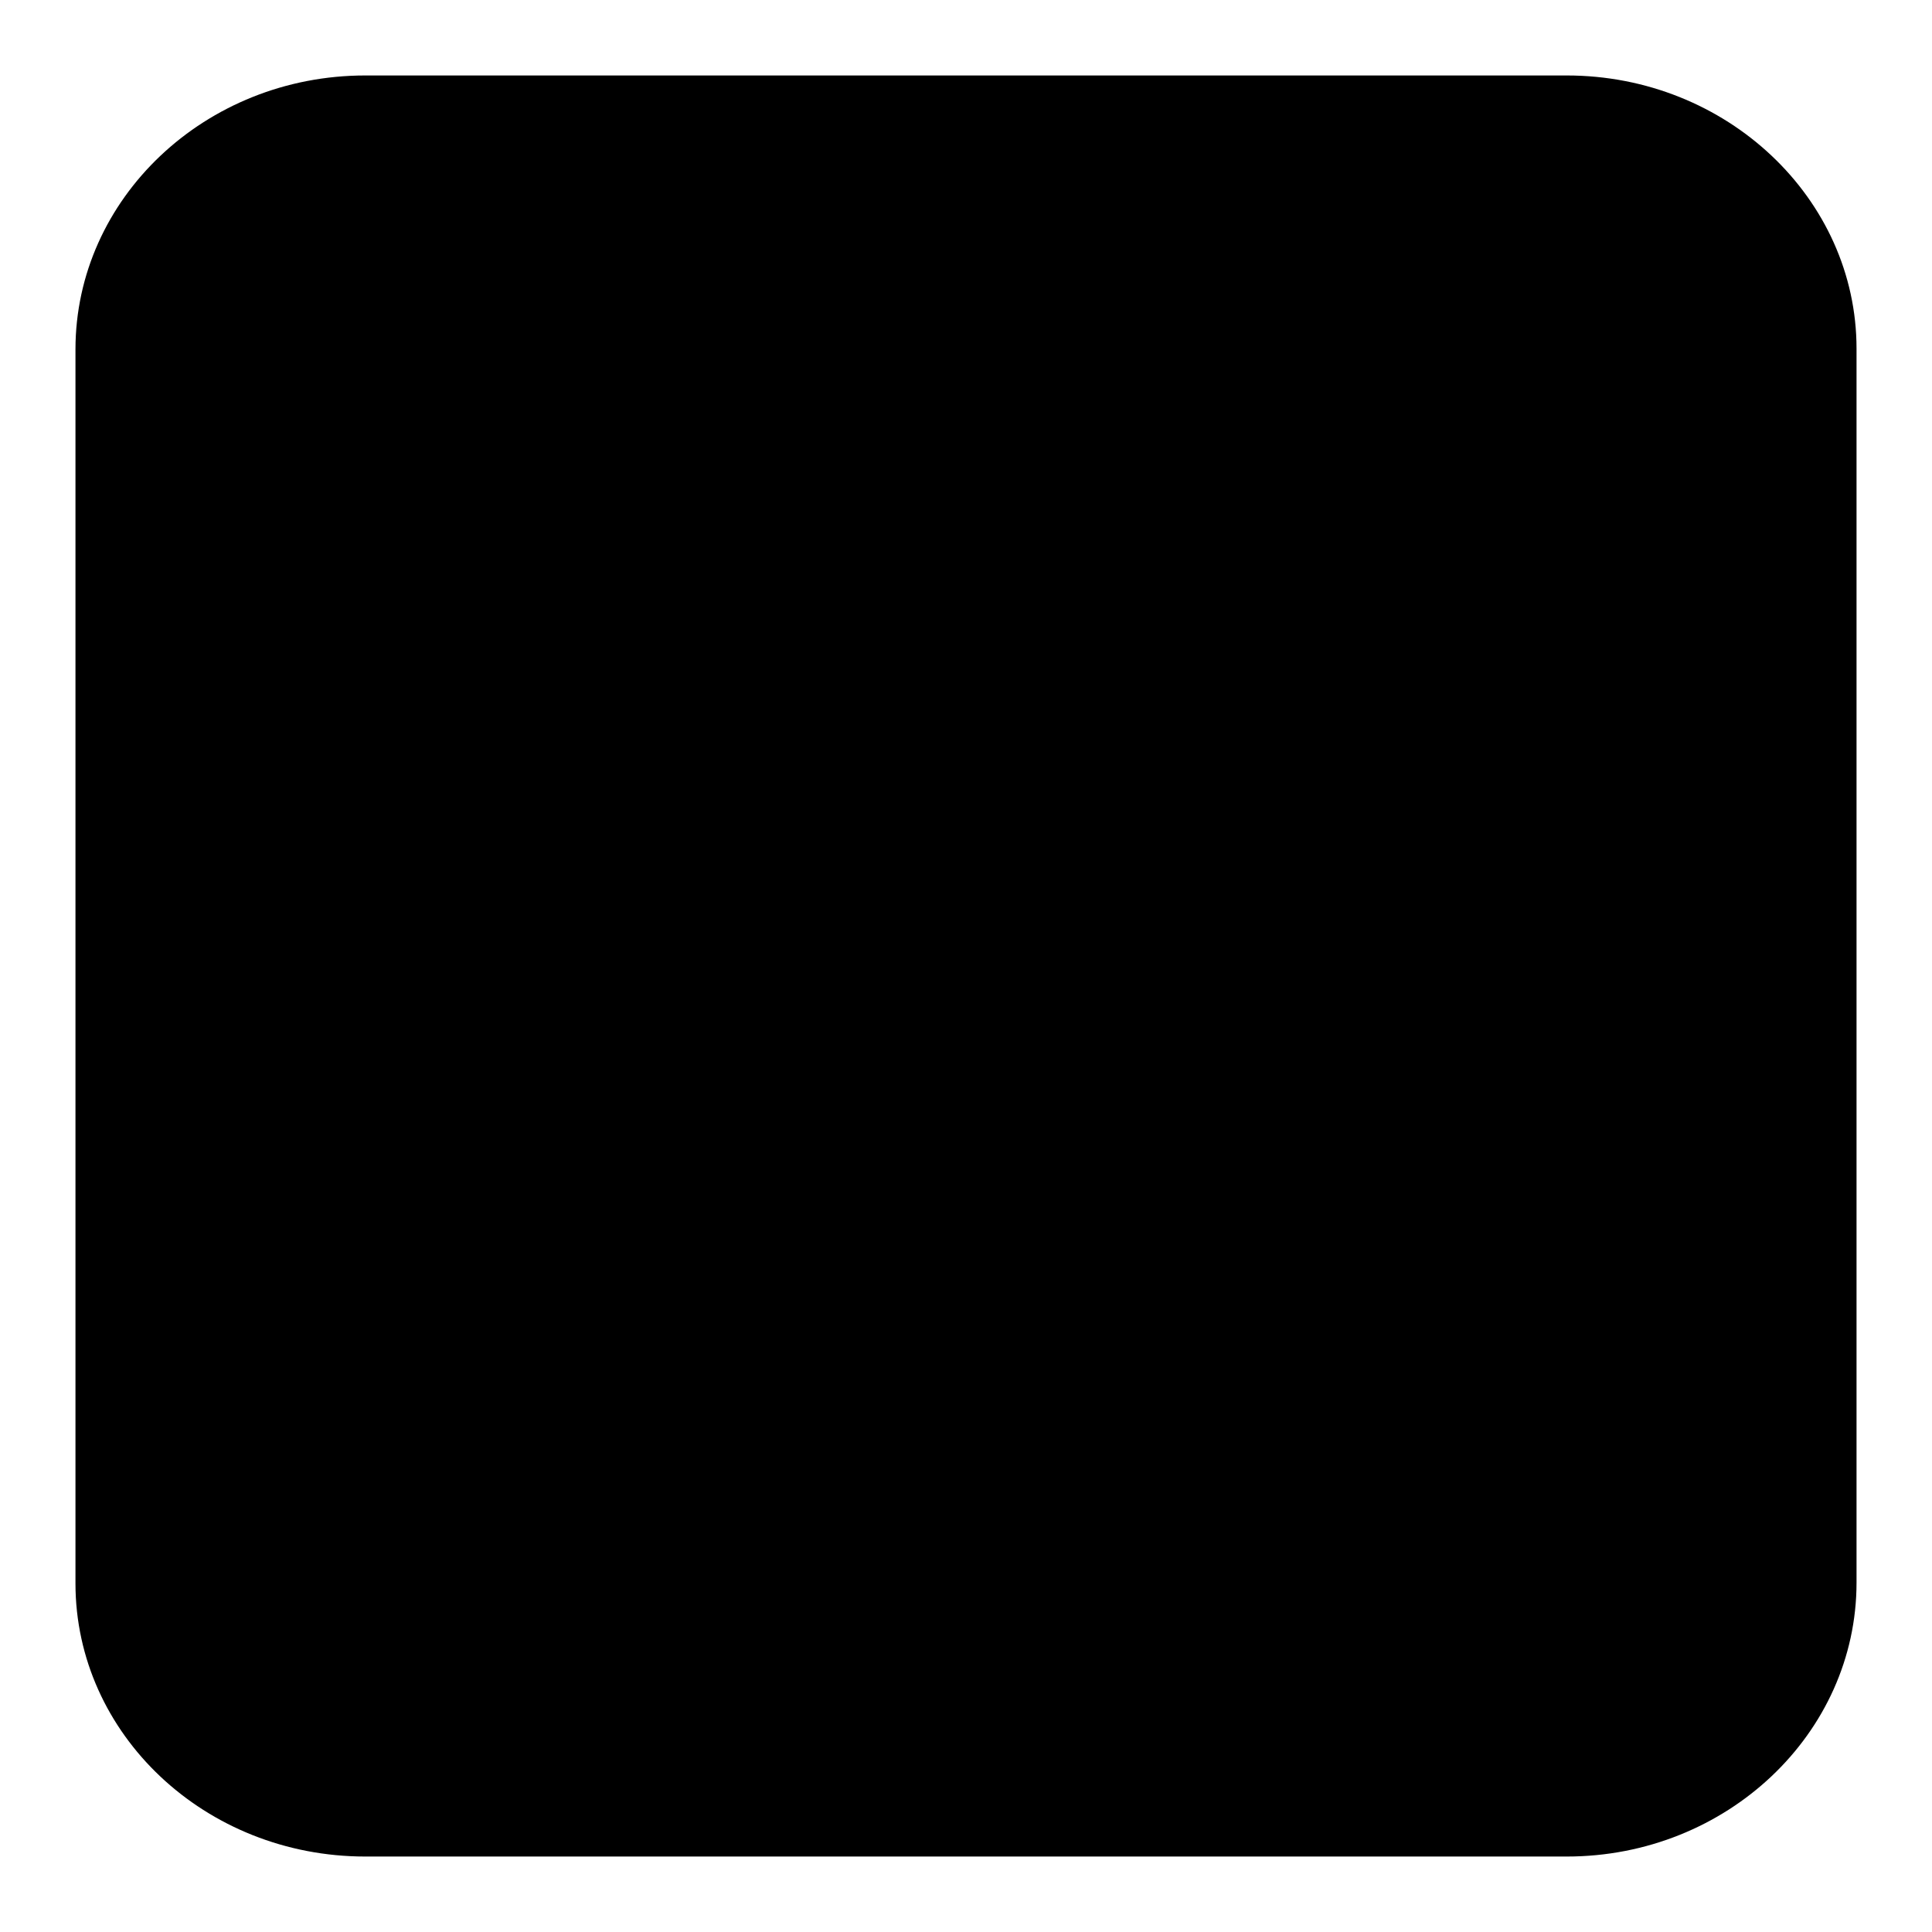 <?xml version="1.0" encoding="utf-8"?>
<!-- Svg Vector Icons : http://www.onlinewebfonts.com/icon -->
<!DOCTYPE svg PUBLIC "-//W3C//DTD SVG 1.1//EN" "http://www.w3.org/Graphics/SVG/1.1/DTD/svg11.dtd">
<svg version="1.1" xmlns="http://www.w3.org/2000/svg" xmlns:xlink="http://www.w3.org/1999/xlink" x="0px" y="0px" viewBox="0 0 256 256" enable-background="new 0 0 256 256" xml:space="preserve">
<g><g><path fill="#000000" d="M48.4,242.6c-19.3,0-35-14.7-35-32.9V46.3c0-18.1,15.7-32.9,35-32.9h159.2c19.3,0,35,14.7,35,32.9v163.5c0,18.1-15.7,32.9-35,32.9H48.4L48.4,242.6z"/><path fill="#000000" d="M207.6,16.8c17.4,0,31.6,13.2,31.6,29.5v163.5c0,16.3-14.2,29.5-31.6,29.5H48.4c-17.4,0-31.6-13.2-31.6-29.5V46.3C16.8,30,31,16.8,48.4,16.8H207.6 M207.6,10H48.4C27.2,10,10,26.3,10,46.3v163.5c0,20,17.2,36.2,38.4,36.2l0,0h159.2c21.2,0,38.4-16.3,38.4-36.3V46.2C246,26.3,228.8,10,207.6,10L207.6,10z"/></g></g>
</svg>
